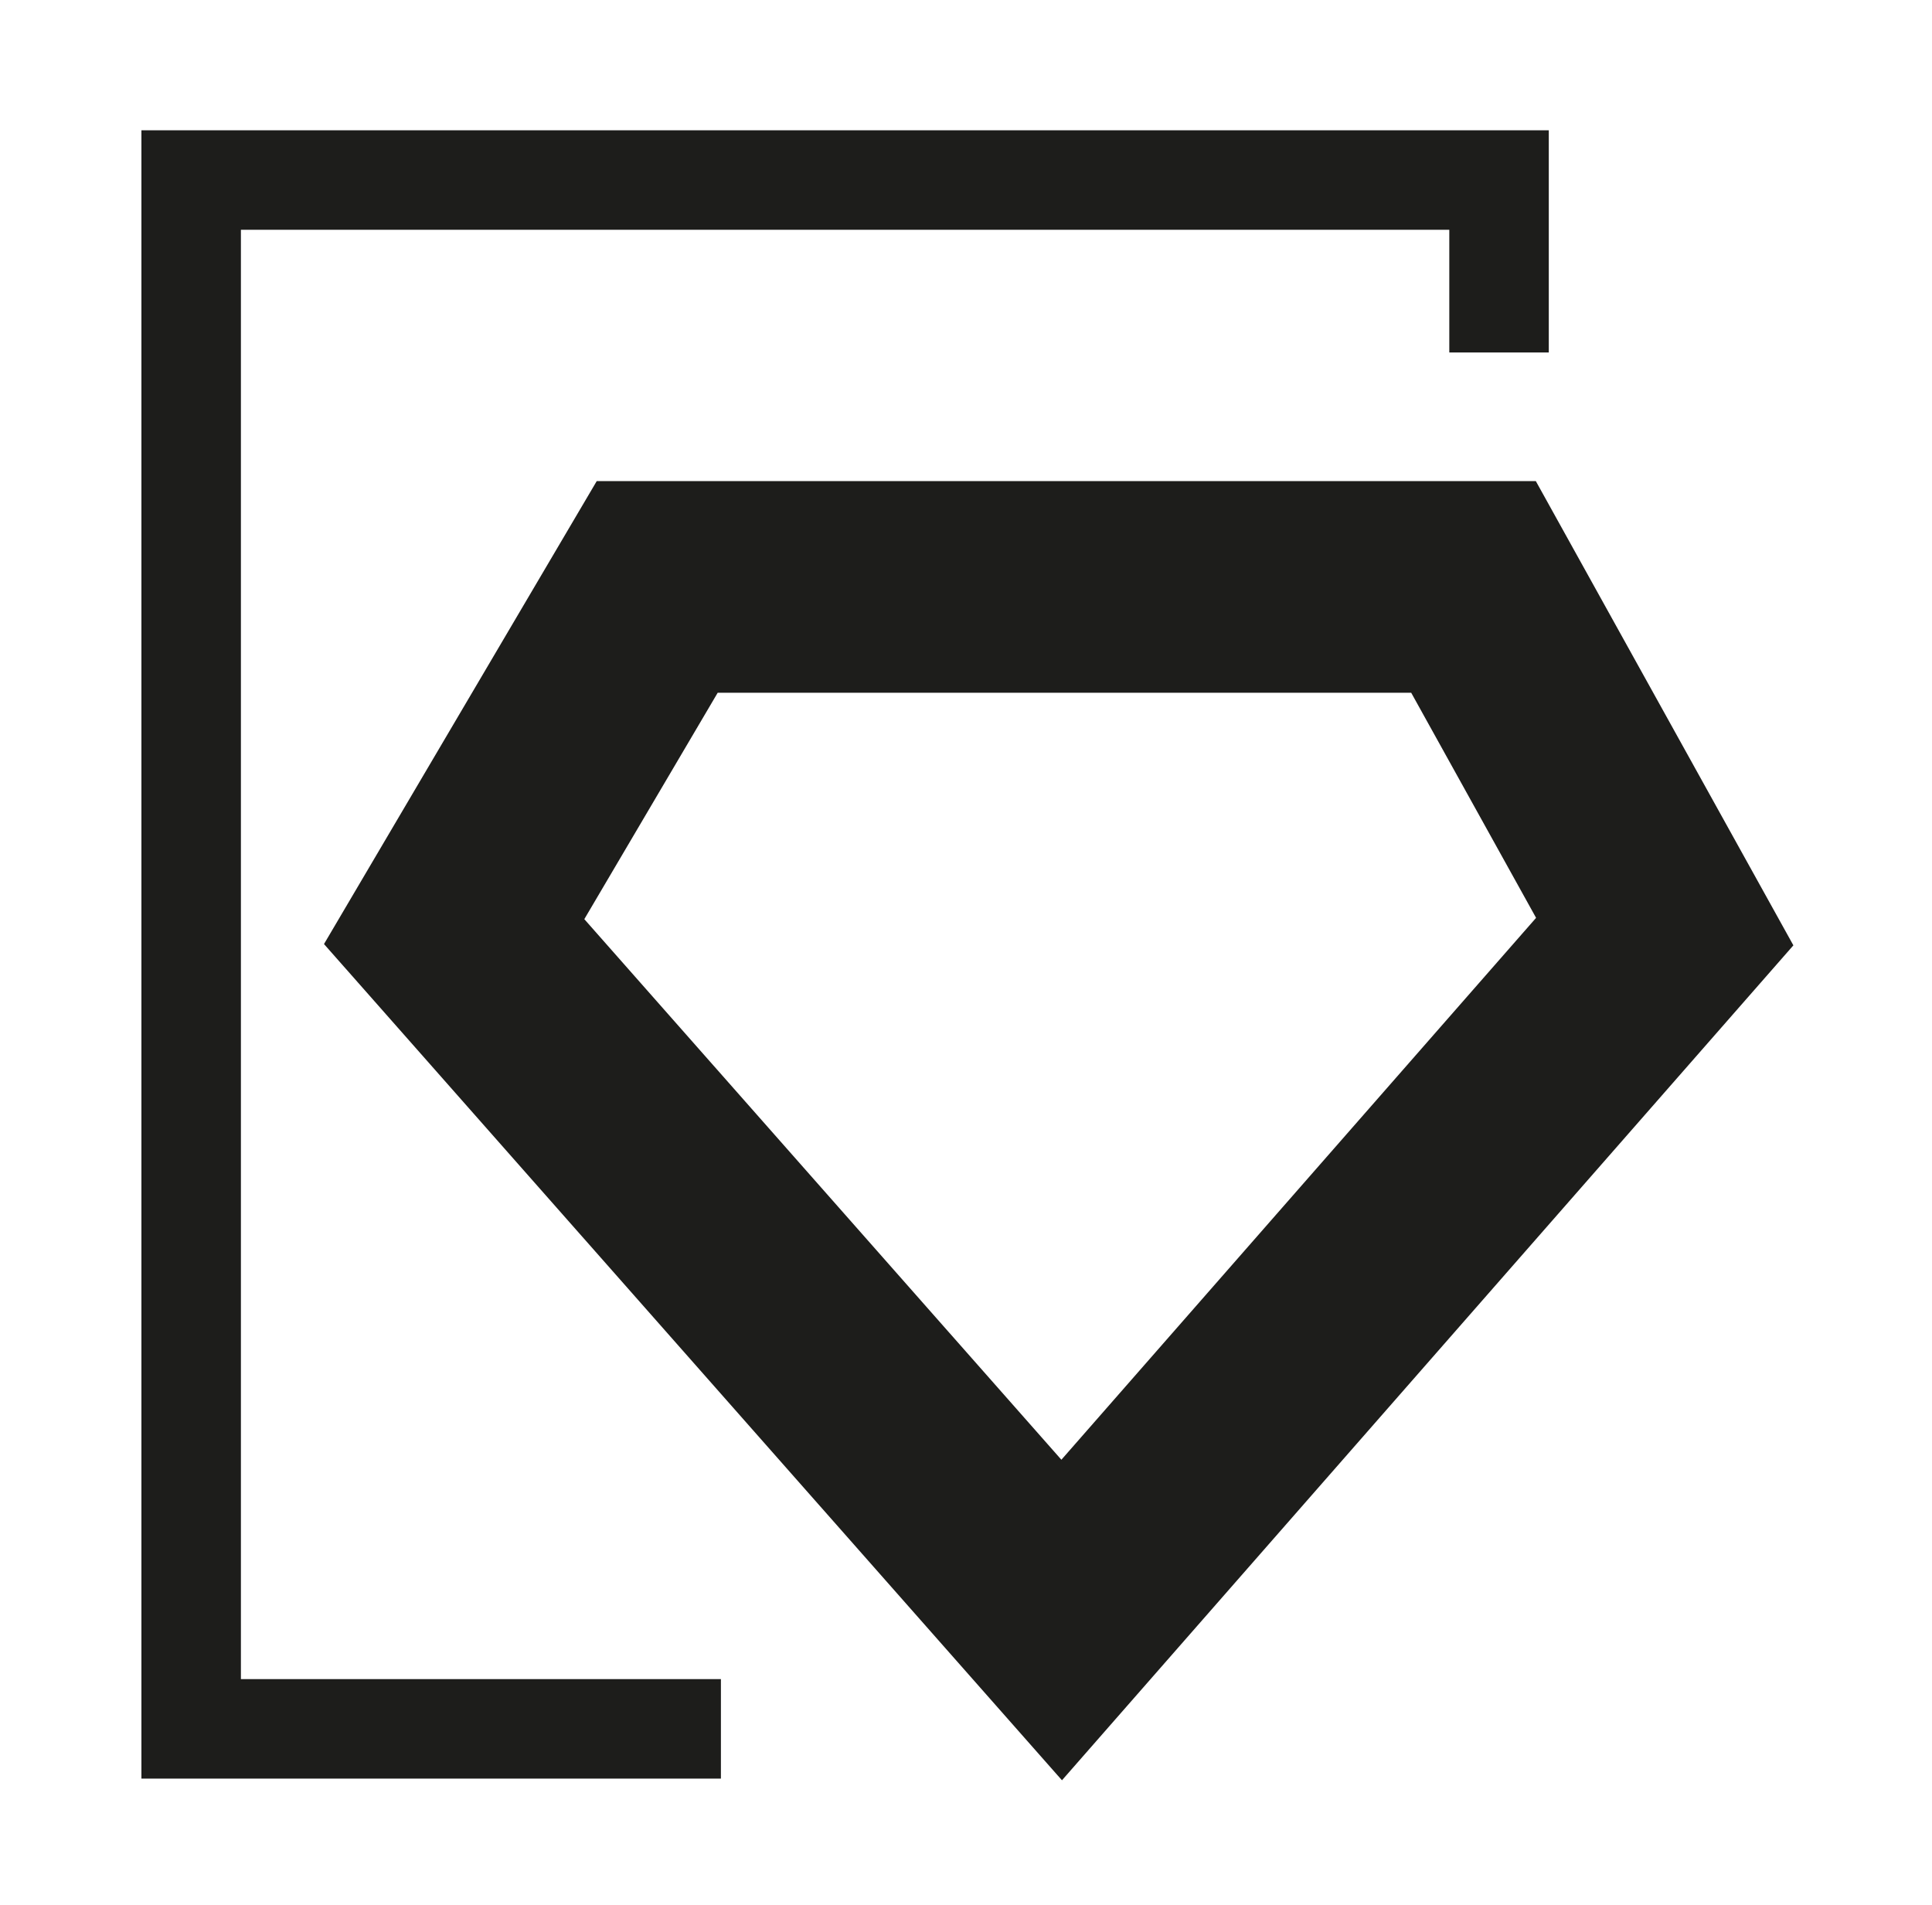<svg width="71" height="70" viewBox="0 0 71 70" fill="none" xmlns="http://www.w3.org/2000/svg">
<g id="ICON-10" clip-path="url(#clip0_636_2969)">
<g id="Capa 1">
<g id="Group">
<path id="Vector" d="M24.665 63.533H7.025V6.616H55.089V11.125" stroke="#1D1D1B" stroke-width="3.656" stroke-miterlimit="10" stroke-linecap="square"/>
<path id="Vector_2" d="M16.69 34.235L24.152 21.569H54.151L61.178 34.235L39.016 59.533L16.69 34.235Z" stroke="#1D1D1B" stroke-width="7.778" stroke-miterlimit="10" stroke-linecap="square"/>
</g>
</g>
</g>
<defs>
<clipPath id="clip0_636_2969">
<rect width="70" height="70" fill="white" transform="translate(0.5)"/>
</clipPath>
</defs>
</svg>
